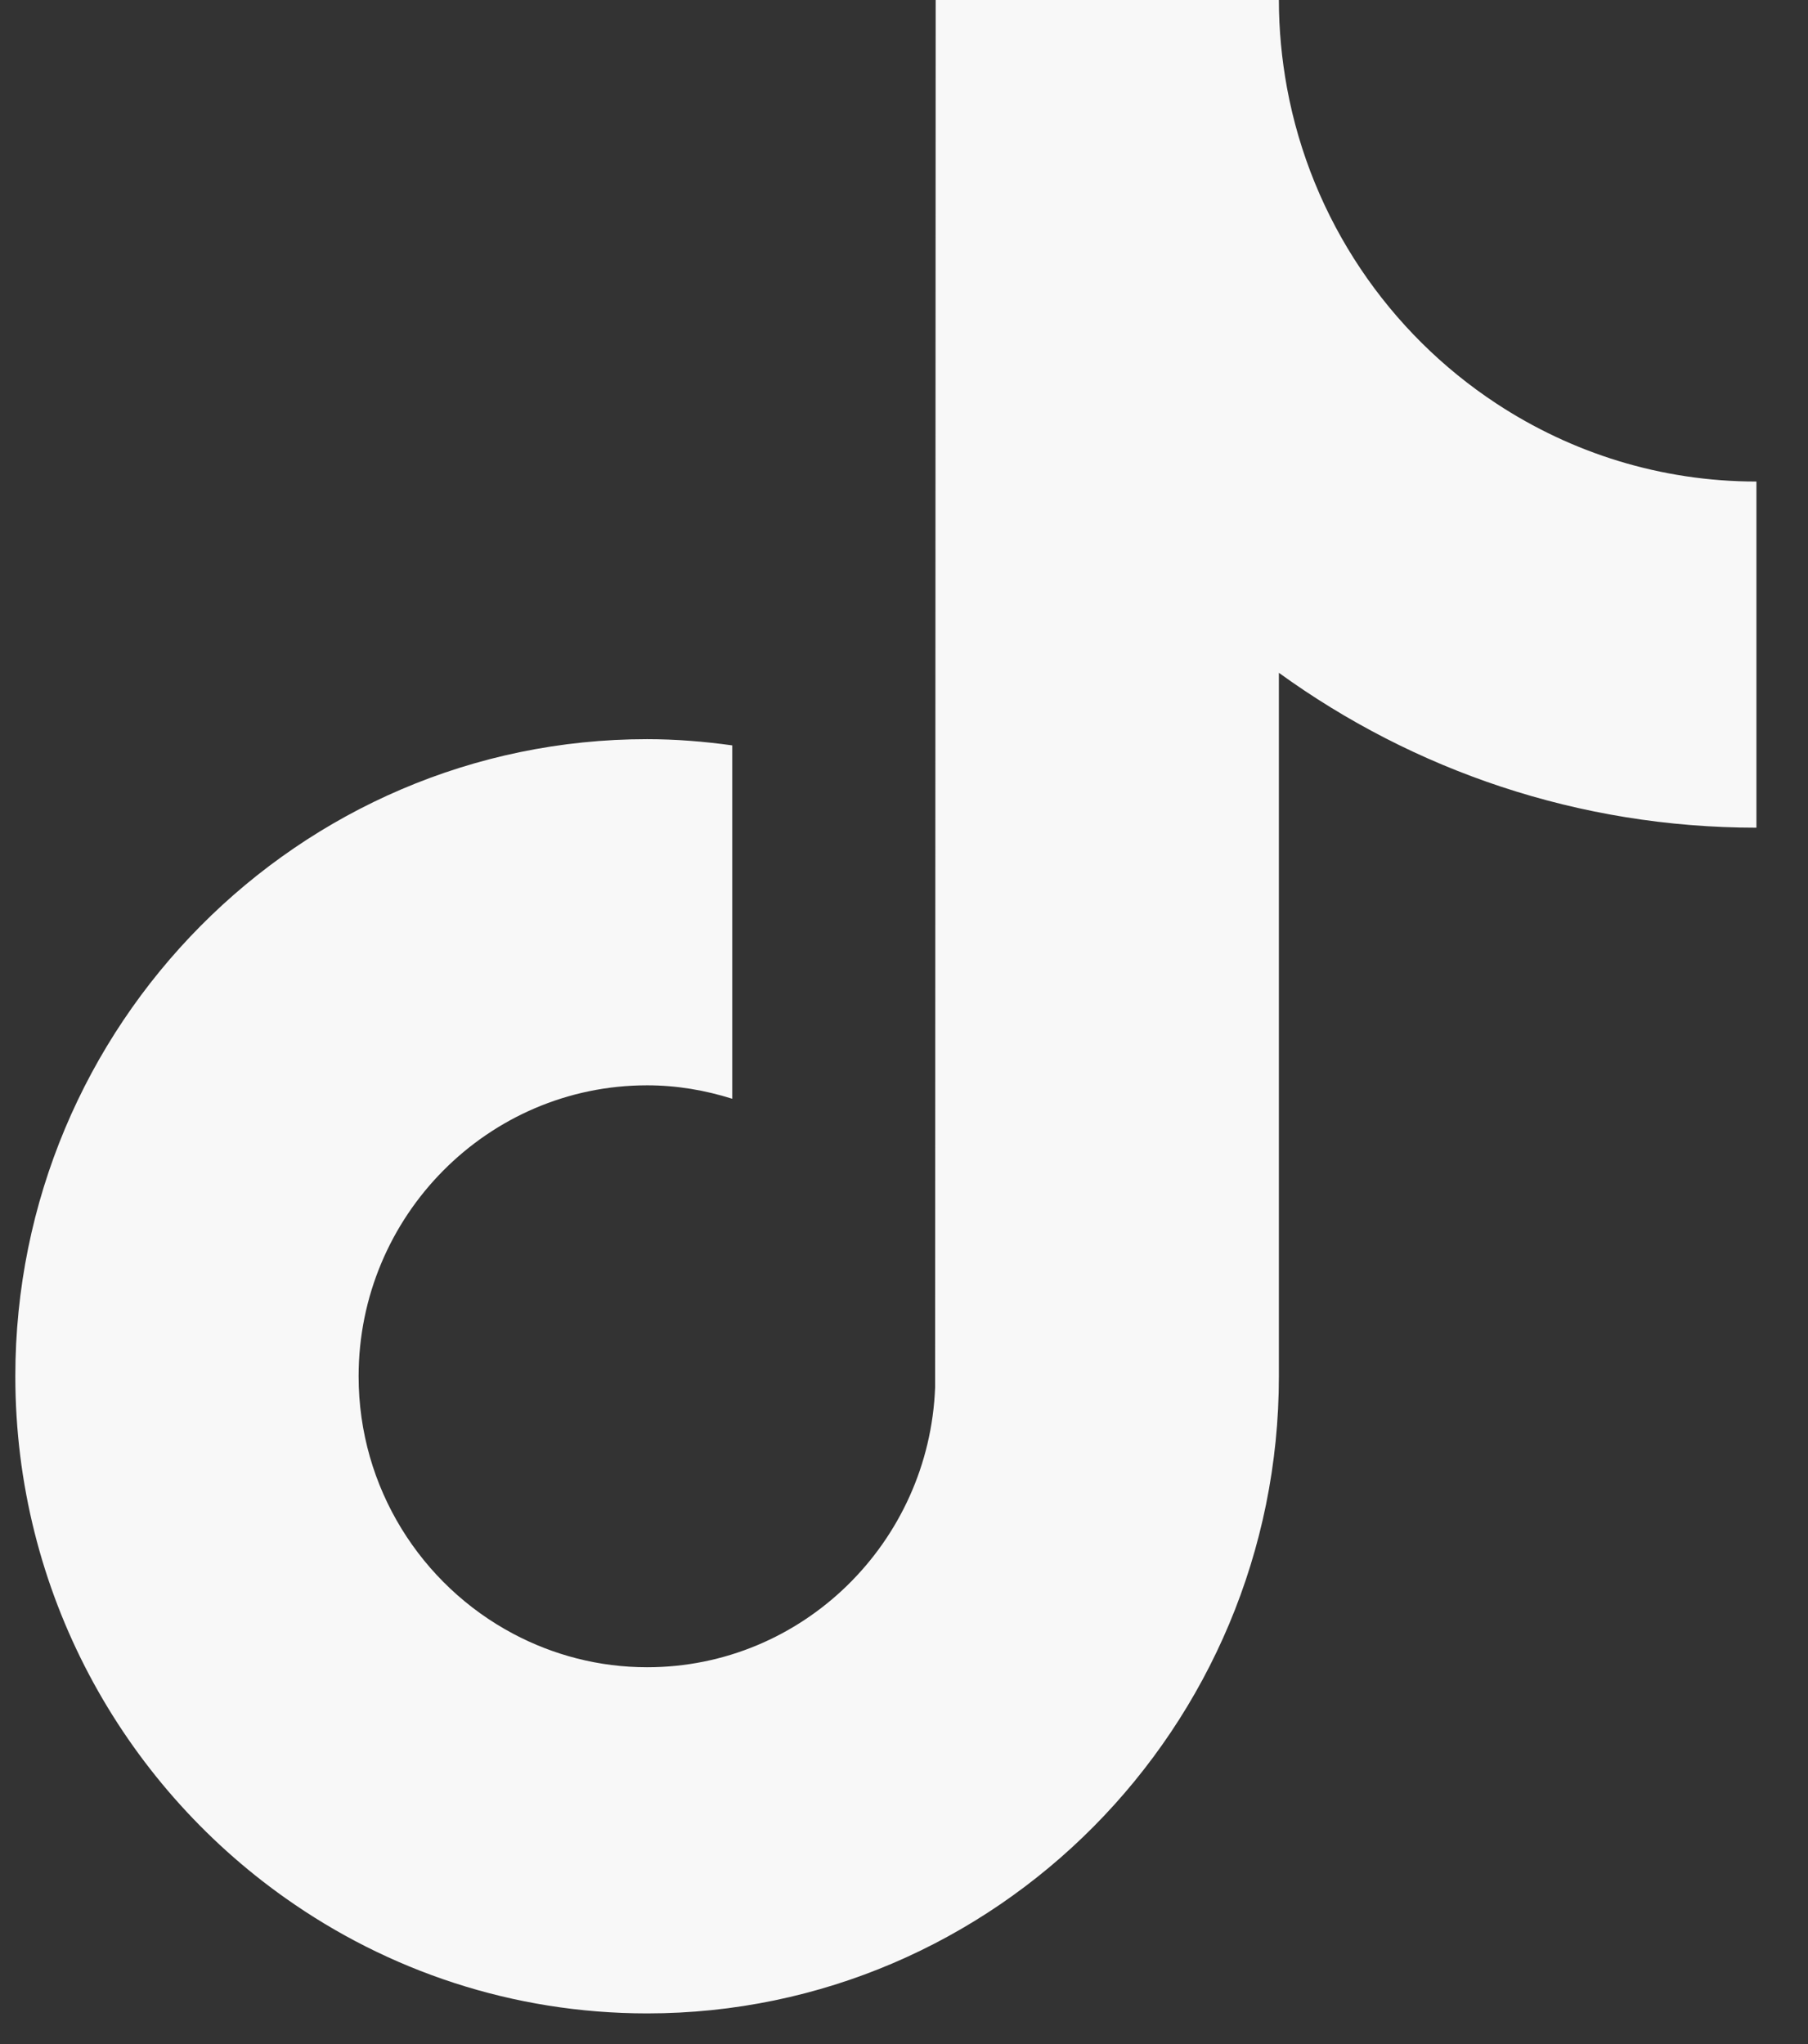 <svg xmlns="http://www.w3.org/2000/svg" width="23" height="26" viewBox="0 0 23 26" fill="none"><rect x="0" y="0" width="23" height="26" fill="#333333" stroke="none"/><path d="M19.036 5.133C17.668 4.234 16.681 2.794 16.372 1.117C16.306 0.755 16.269 0.382 16.269 0H11.903L11.896 17.645C11.822 19.621 10.209 21.207 8.233 21.207C7.618 21.207 7.039 21.052 6.53 20.782C5.361 20.162 4.562 18.927 4.562 17.506C4.562 15.465 6.209 13.805 8.232 13.805C8.61 13.805 8.972 13.868 9.315 13.976V9.481C8.96 9.432 8.6 9.402 8.232 9.402C3.8 9.402 0.195 13.037 0.195 17.506C0.195 20.248 1.554 22.674 3.627 24.141C4.932 25.066 6.52 25.61 8.233 25.61C12.664 25.61 16.269 21.974 16.269 17.506V8.558C17.982 9.798 20.08 10.528 22.344 10.528V6.125C21.125 6.125 19.989 5.76 19.036 5.133Z" fill="#F8F8F8"></path></svg>
